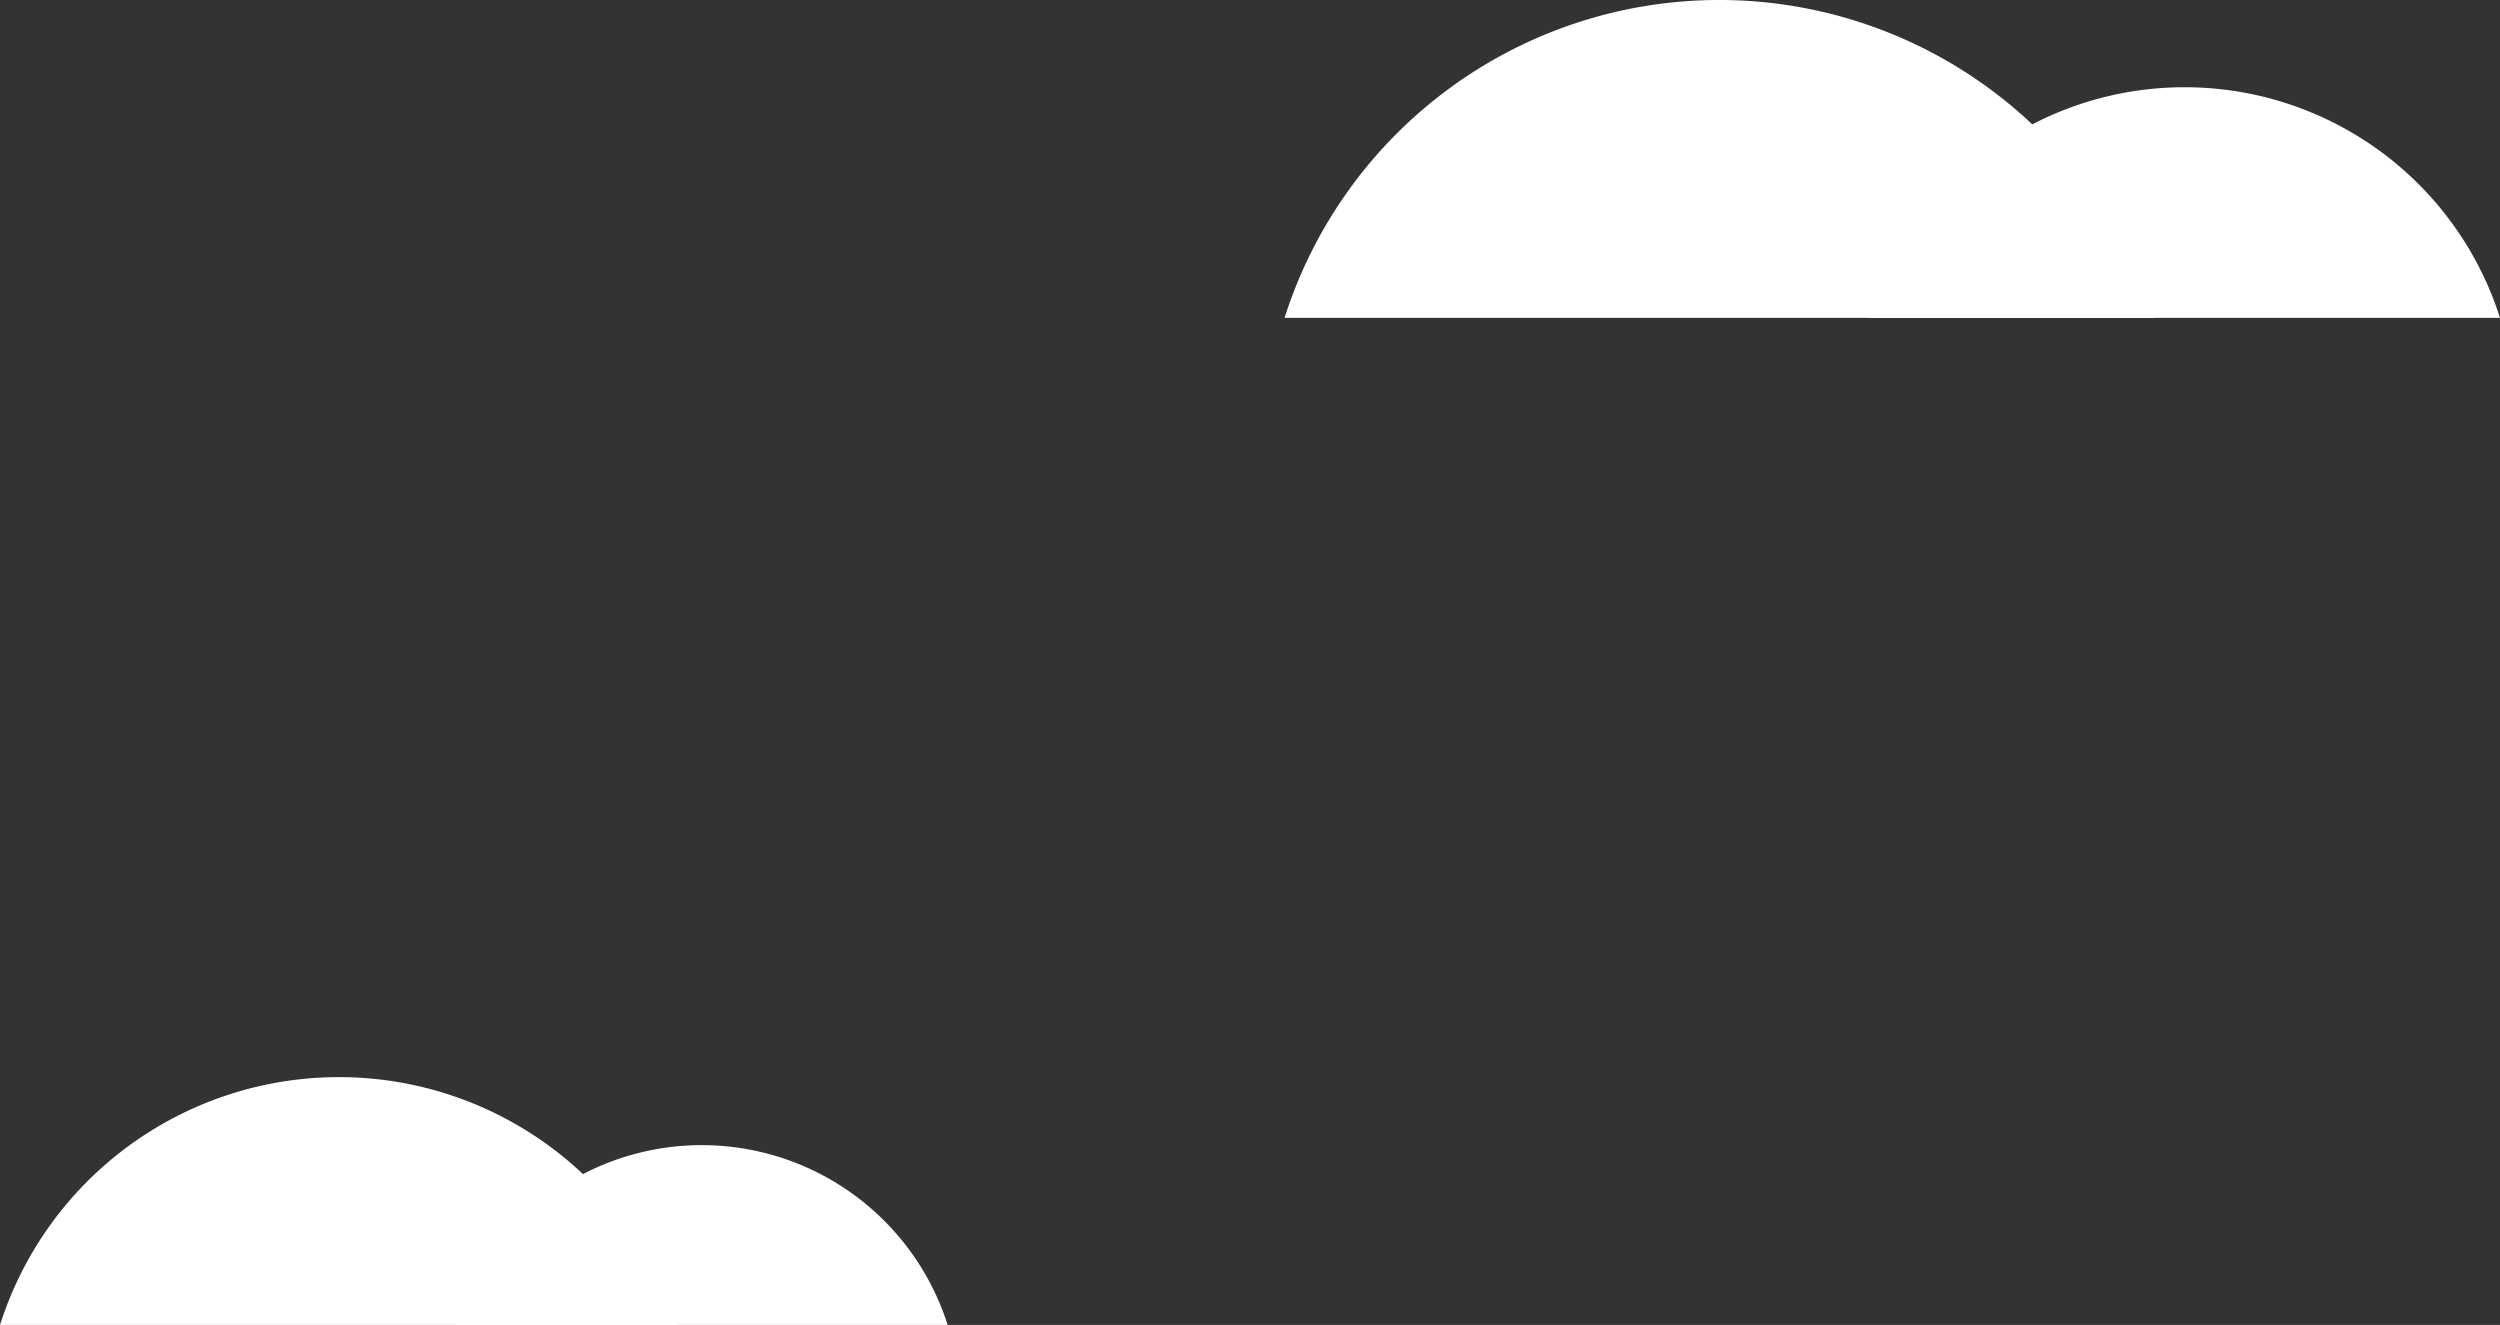 <svg xmlns="http://www.w3.org/2000/svg" width="491.794" height="260.642" viewBox="0 0 491.794 260.642"><rect x="0" y="0" width="491.794" height="260.642" fill="#333333" stroke="none"/><g id="Group_264" data-name="Group 264" transform="translate(-1333.581 -305.235)"><g id="Group_172" data-name="Group 172" transform="translate(544.594 291.901)"><path id="Path_269" data-name="Path 269" d="M130.348,35.375a50.762,50.762,0,0,0-96.747,0Z" transform="translate(845.058 238.601)" fill="#fff"></path><path id="Path_271" data-name="Path 271" d="M166.936,48.753a69.958,69.958,0,0,0-133.334,0Z" transform="translate(755.387 225.223)" fill="#fff"></path></g><g id="Group_173" data-name="Group 173" transform="translate(797.289 80.012)"><path id="Path_269-2" data-name="Path 269" d="M157.688,45.372a65.107,65.107,0,0,0-124.087,0Z" transform="translate(870.398 242.381)" fill="#fff"></path><path id="Path_271-2" data-name="Path 271" d="M204.615,62.53a89.728,89.728,0,0,0-171.014,0Z" transform="translate(755.387 225.223)" fill="#fff"></path></g></g></svg>